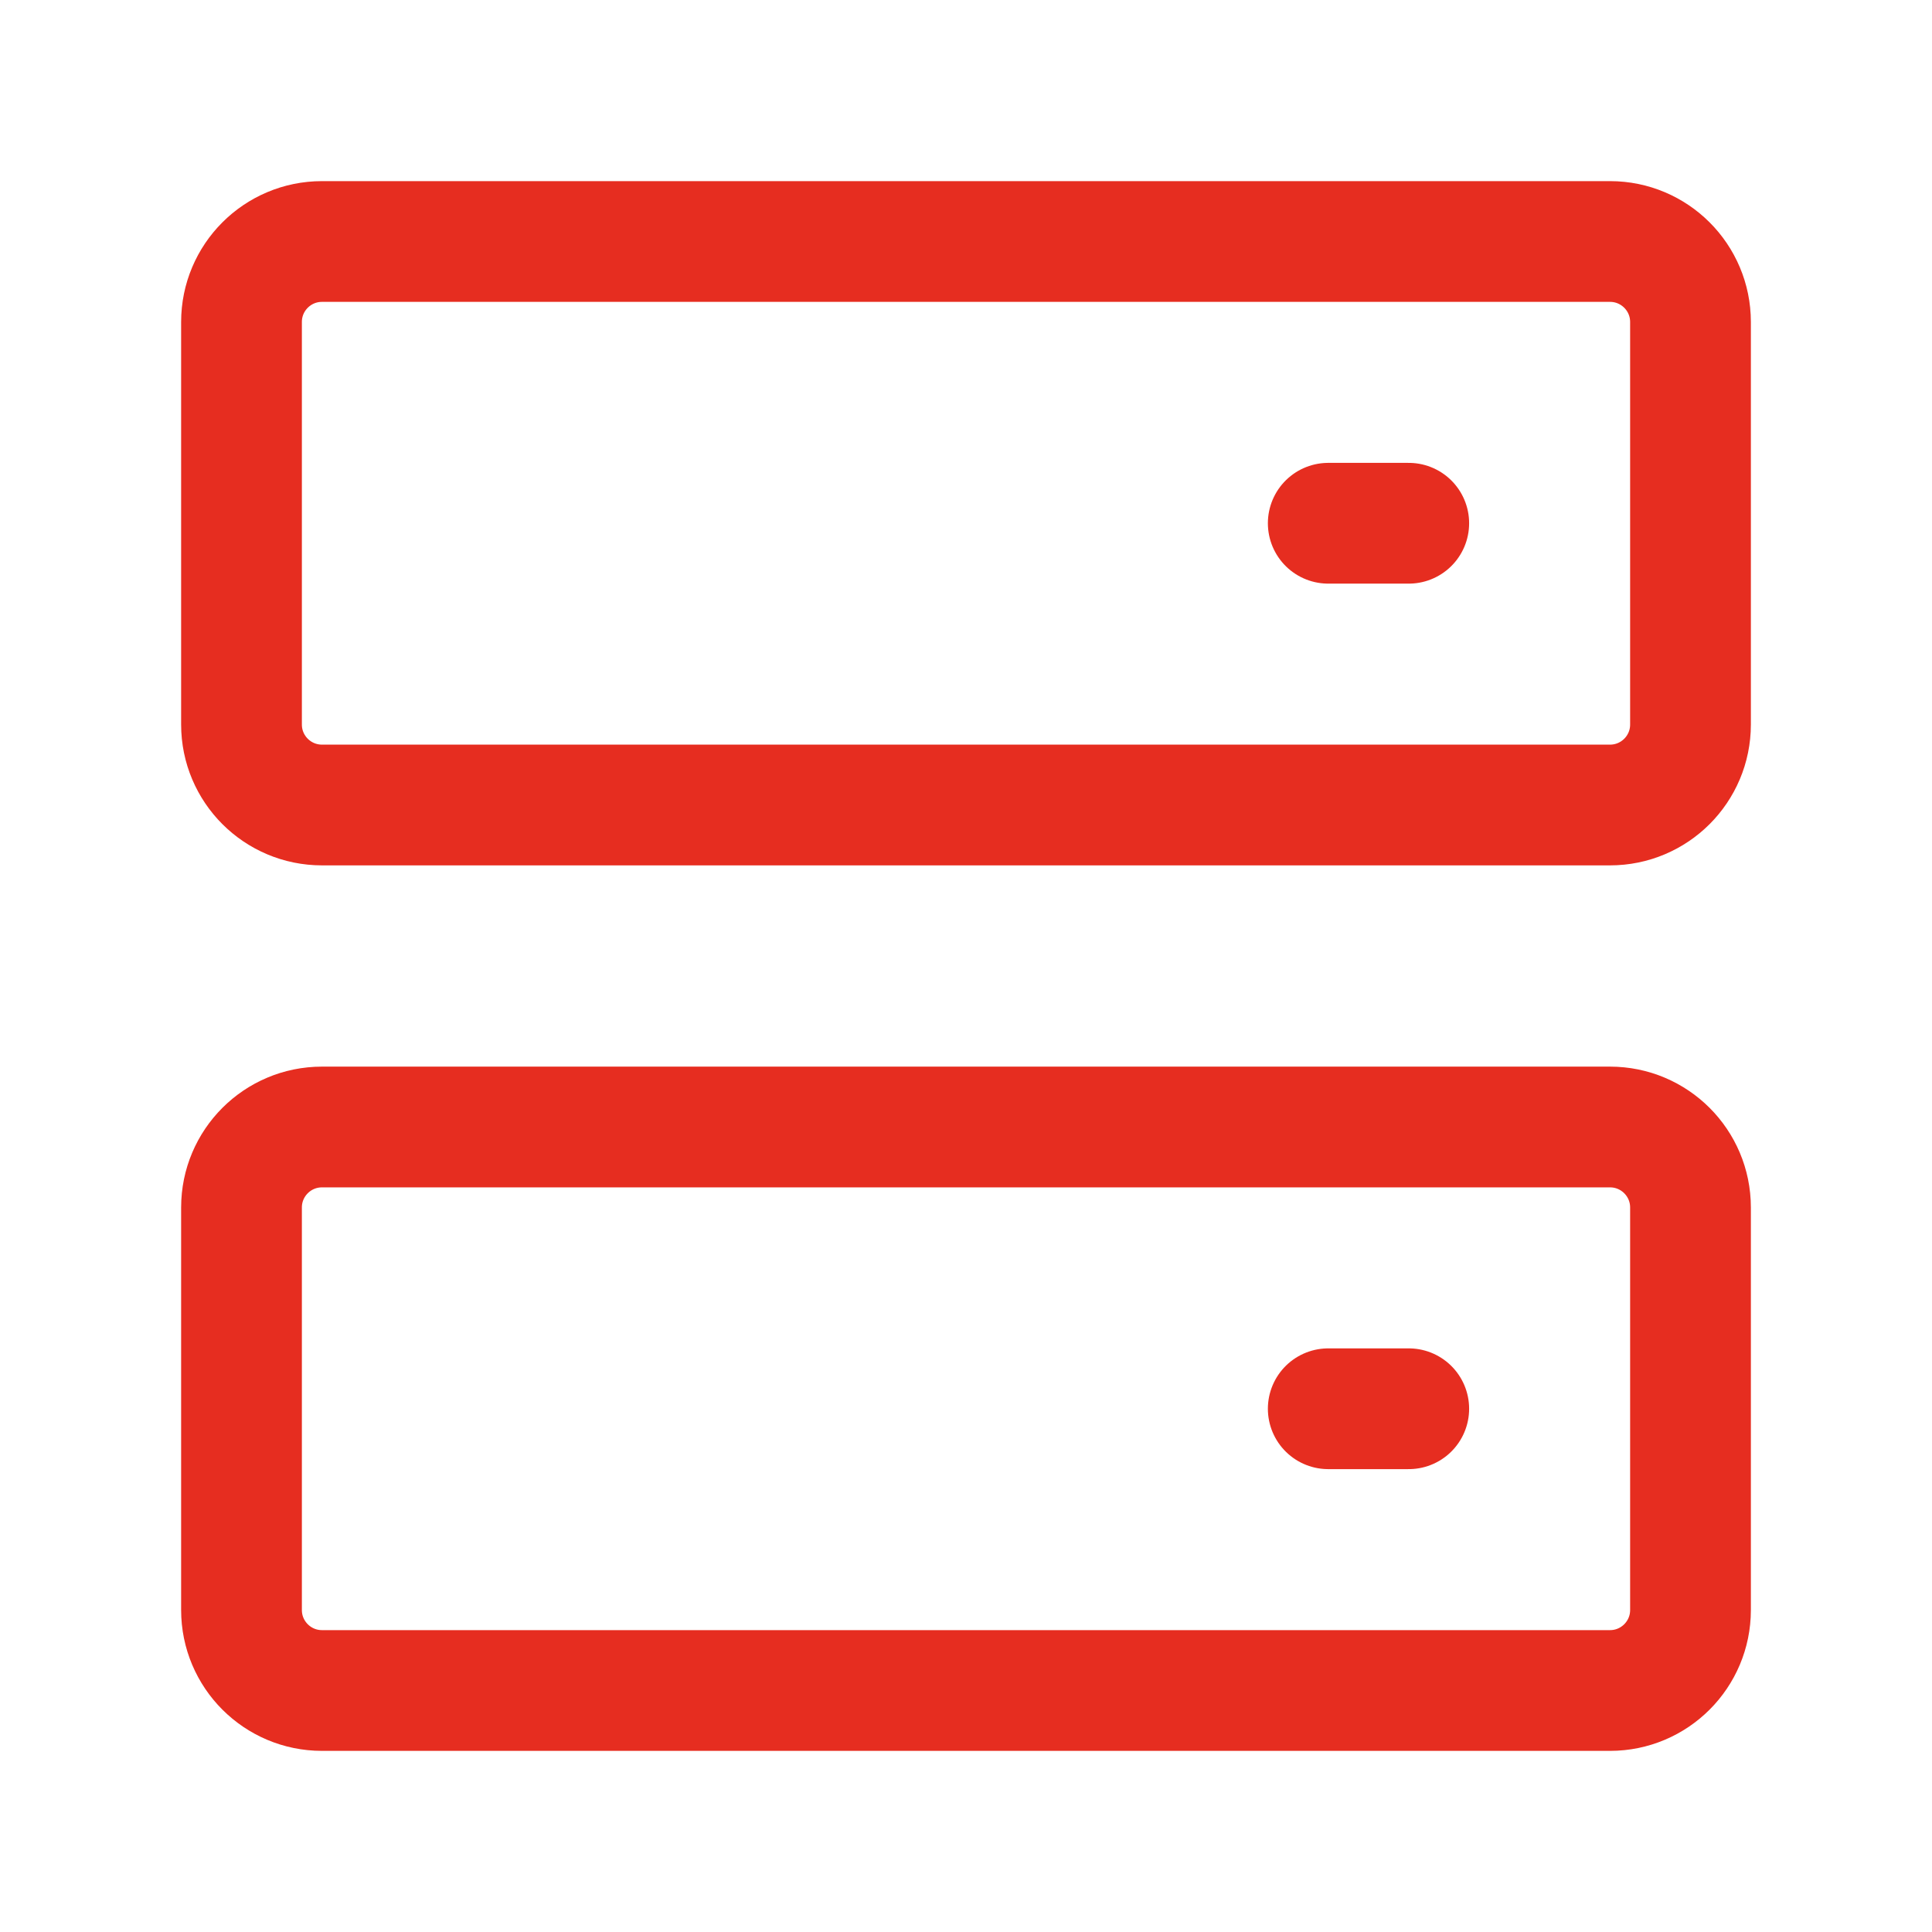 <svg width="48" height="48" viewBox="0 0 48 48" fill="none" xmlns="http://www.w3.org/2000/svg">
<path d="M35 13H33M35 35H33M8 20H40C41.105 20 42 19.105 42 18V8C42 6.895 41.105 6 40 6H8C6.895 6 6 6.895 6 8V18C6 19.105 6.895 20 8 20ZM8 42H40C41.105 42 42 41.105 42 40V30C42 28.895 41.105 28 40 28H8C6.895 28 6 28.895 6 30V40C6 41.105 6.895 42 8 42Z" stroke="#E62D20" stroke-width="3" stroke-linecap="round"/>
</svg>
